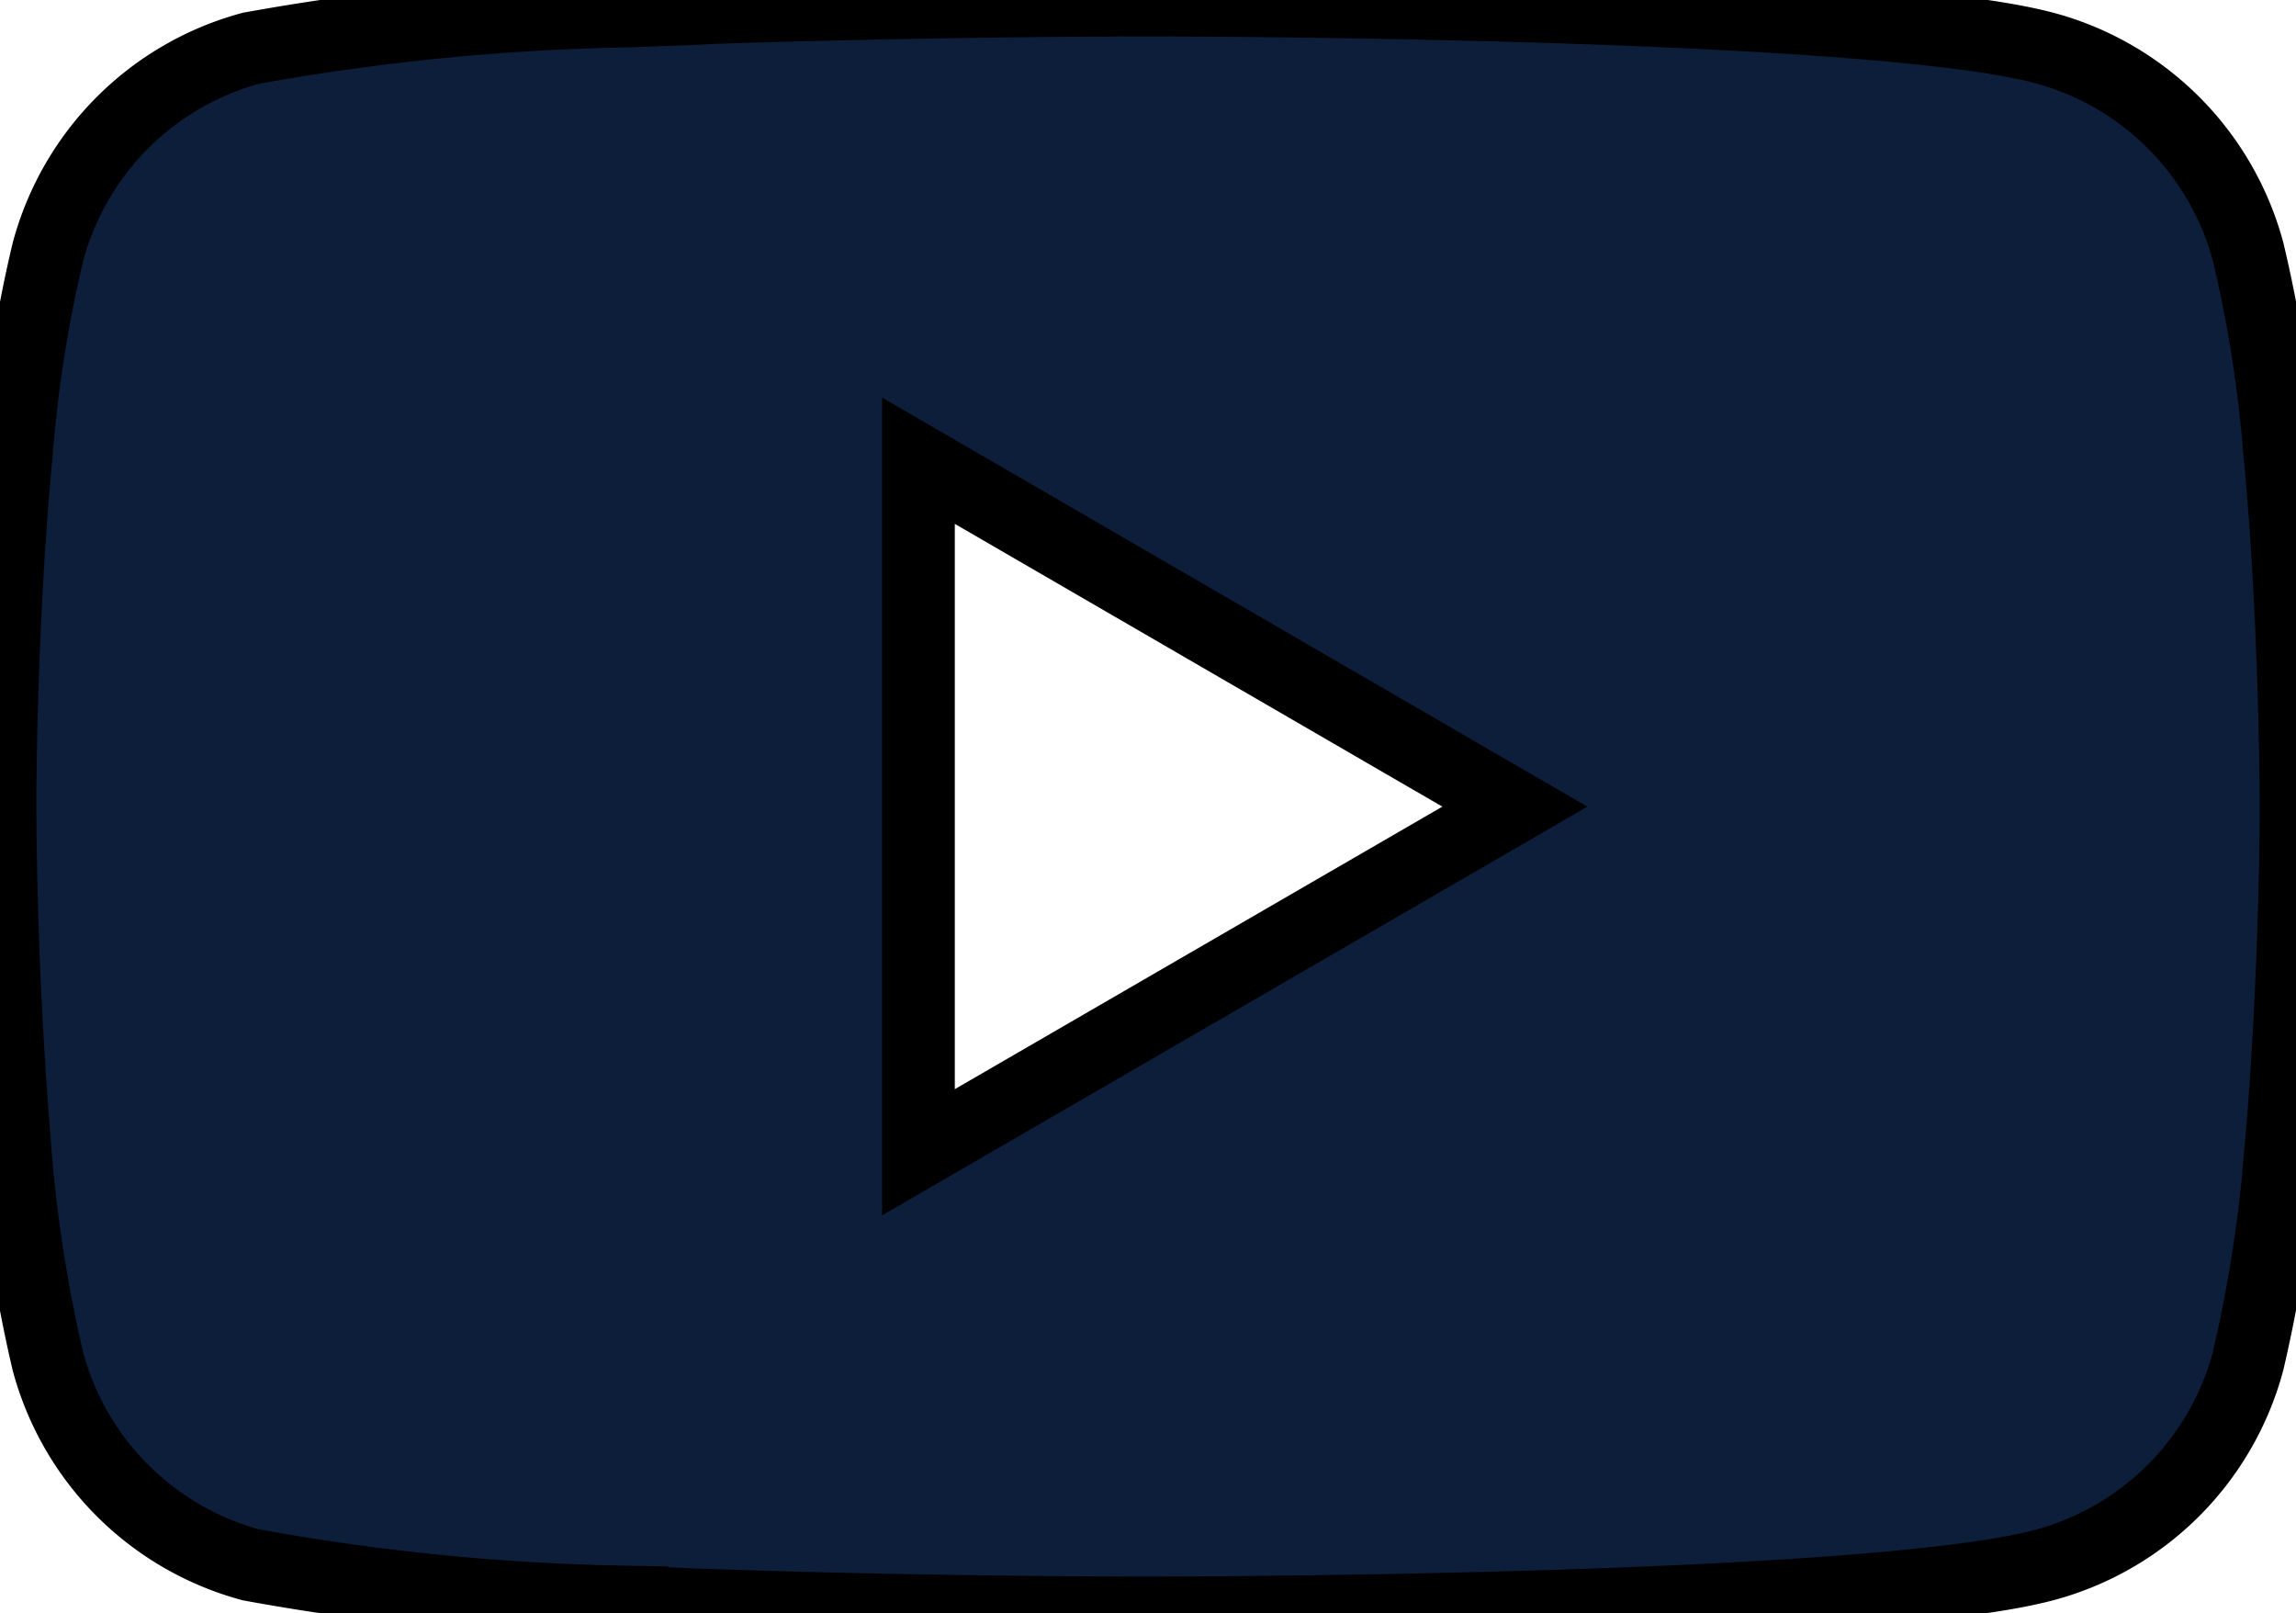 <svg xmlns="http://www.w3.org/2000/svg" width="31.566" height="22.175" viewBox="0 0 31.566 22.175">
  <path id="Huntleys_Estate_Letting_Agents_in_Loughborough-9" data-name="Huntleys Estate &amp; Letting Agents in Loughborough-9" d="M15.885,2h.176c1.622.006,9.839.065,12.055.661a3.966,3.966,0,0,1,2.792,2.8,17.866,17.866,0,0,1,.434,2.766l.02.205.043.513.016.205c.128,1.8.144,3.492.146,3.861v.148c0,.383-.02,2.186-.162,4.064l-.016.207-.018.205a19.544,19.544,0,0,1-.464,3.074,3.96,3.96,0,0,1-2.792,2.8c-2.289.616-10.988.659-12.193.661h-.28c-.61,0-3.131-.012-5.775-.1l-.335-.012-.172-.008-.337-.014-.337-.014a31.716,31.716,0,0,1-5.236-.513,3.96,3.96,0,0,1-2.792-2.8,19.508,19.508,0,0,1-.464-3.074L.178,17.43l-.016-.205Q.016,15.219,0,13.208v-.243c0-.424.02-1.89.126-3.508l.014-.2.006-.1.016-.205.043-.513.02-.205A17.827,17.827,0,0,1,.659,5.462a3.96,3.96,0,0,1,2.792-2.8,32.388,32.388,0,0,1,5.236-.513l.335-.014.339-.012.17-.006L9.869,2.1Q12.686,2.011,15.5,2h.381ZM12.627,8.332v9.506l8.2-4.751Z" transform="translate(0 -1.999)" fill="#0d1e3b" stroke="#000"/>
</svg>
